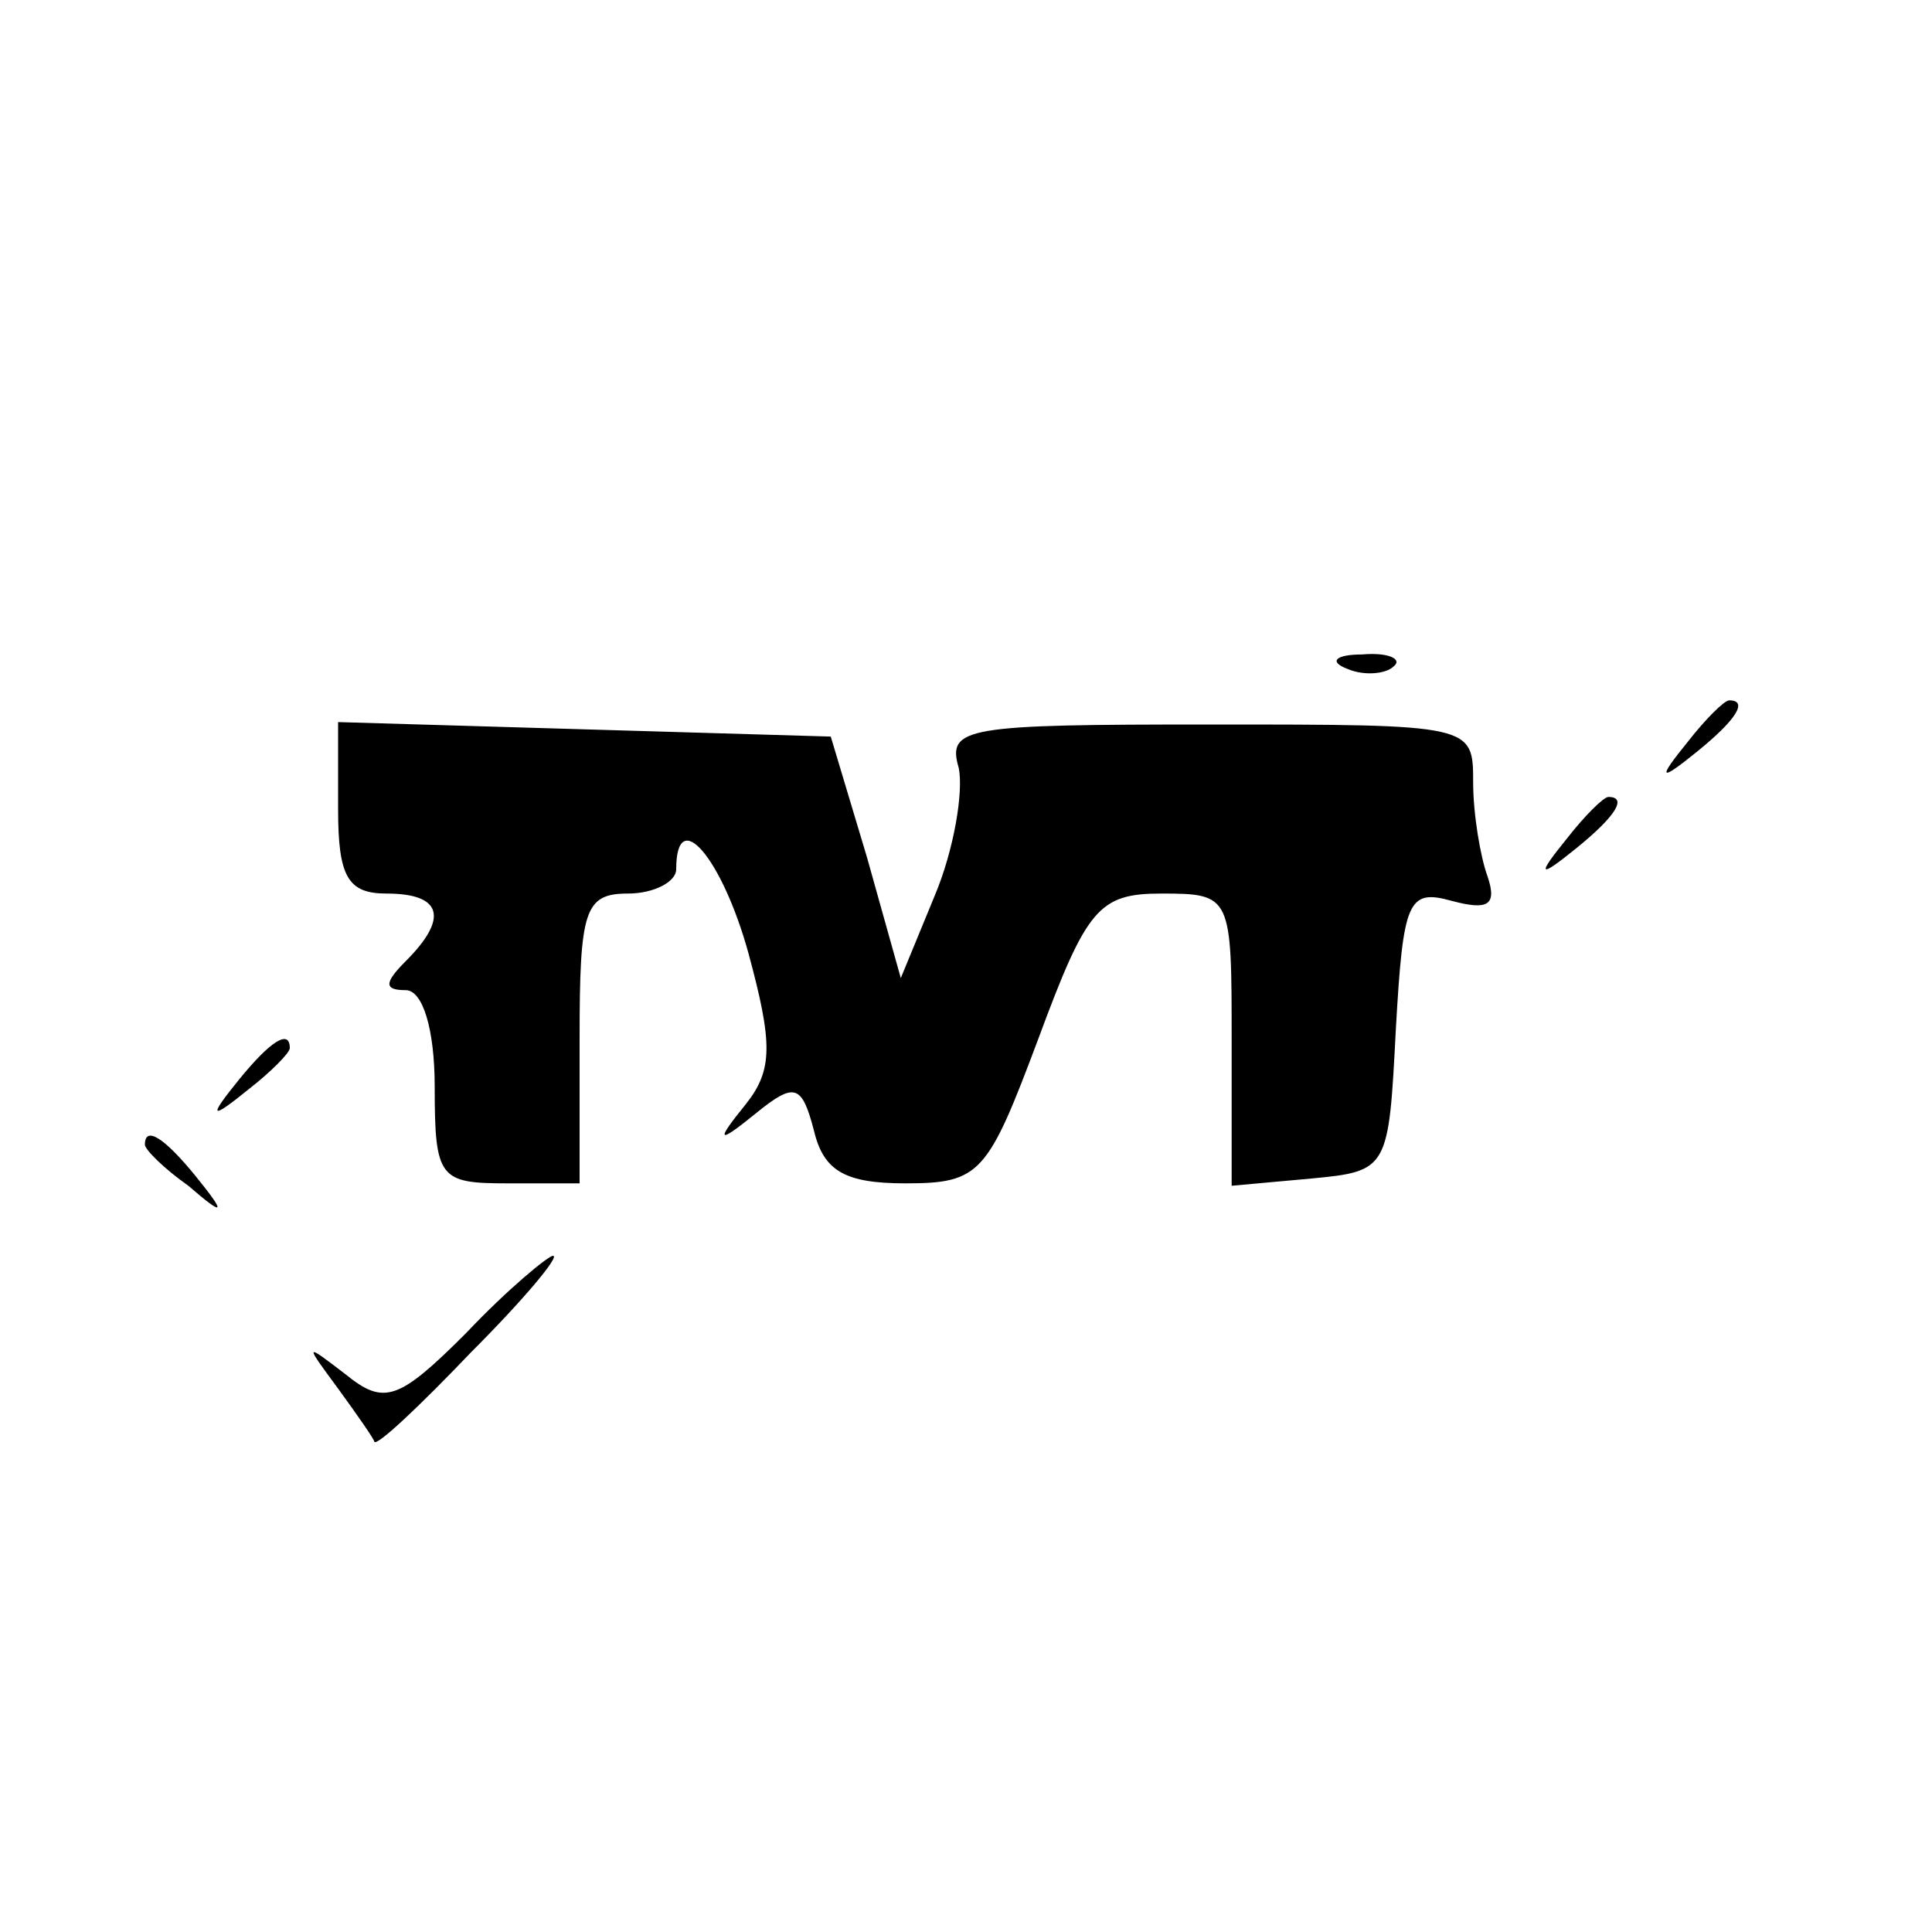 <?xml version="1.0" standalone="no"?>
<!DOCTYPE svg PUBLIC "-//W3C//DTD SVG 20010904//EN"
 "http://www.w3.org/TR/2001/REC-SVG-20010904/DTD/svg10.dtd">
<svg version="1.0" xmlns="http://www.w3.org/2000/svg"
 width="80pt" height="80pt" viewBox="0 0 80 80"
 preserveAspectRatio="xMidYMid meet">

<g transform="translate(0,80) scale(0.1,-0.1)"
fill="#000000" stroke="none">
<path d="M558 523 c7 -3 16 -2 19 1 4 3 -2 6 -13 5 -11 0 -14 -3 -6 -6z"/>
<path d="M699 493 c-13 -16 -12 -17 4 -4 16 13 21 21 13 21 -2 0 -10 -8 -17
-17z"/>
<path d="M140 465 c0 -28 4 -35 20 -35 23 0 26 -10 8 -28 -9 -9 -9 -12 0 -12
7 0 12 -16 12 -40 0 -38 2 -40 30 -40 l30 0 0 60 c0 53 2 60 20 60 11 0 20 5
20 10 0 27 19 5 30 -35 10 -37 10 -48 -1 -62 -13 -16 -12 -17 4 -4 16 13 19
12 24 -7 4 -17 13 -22 38 -22 31 0 34 4 55 60 20 54 25 60 51 60 29 0 29 -1
29 -61 l0 -60 33 3 c32 3 32 4 35 62 3 53 5 58 23 53 15 -4 19 -2 15 10 -3 8
-6 26 -6 39 0 24 0 24 -109 24 -101 0 -109 -1 -104 -18 2 -10 -2 -34 -10 -53
l-14 -34 -14 50 -15 50 -102 3 -102 3 0 -36z"/>
<path d="M649 453 c-13 -16 -12 -17 4 -4 16 13 21 21 13 21 -2 0 -10 -8 -17
-17z"/>
<path d="M99 353 c-13 -16 -12 -17 4 -4 9 7 17 15 17 17 0 8 -8 3 -21 -13z"/>
<path d="M60 326 c0 -2 8 -10 18 -17 15 -13 16 -12 3 4 -13 16 -21 21 -21 13z"/>
<path d="M193 248 c-28 -28 -34 -30 -50 -17 -17 13 -17 13 -3 -6 8 -11 15 -21
15 -22 1 -2 19 15 40 37 22 22 37 40 34 40 -2 0 -19 -14 -36 -32z"/>
</g>
</svg>
